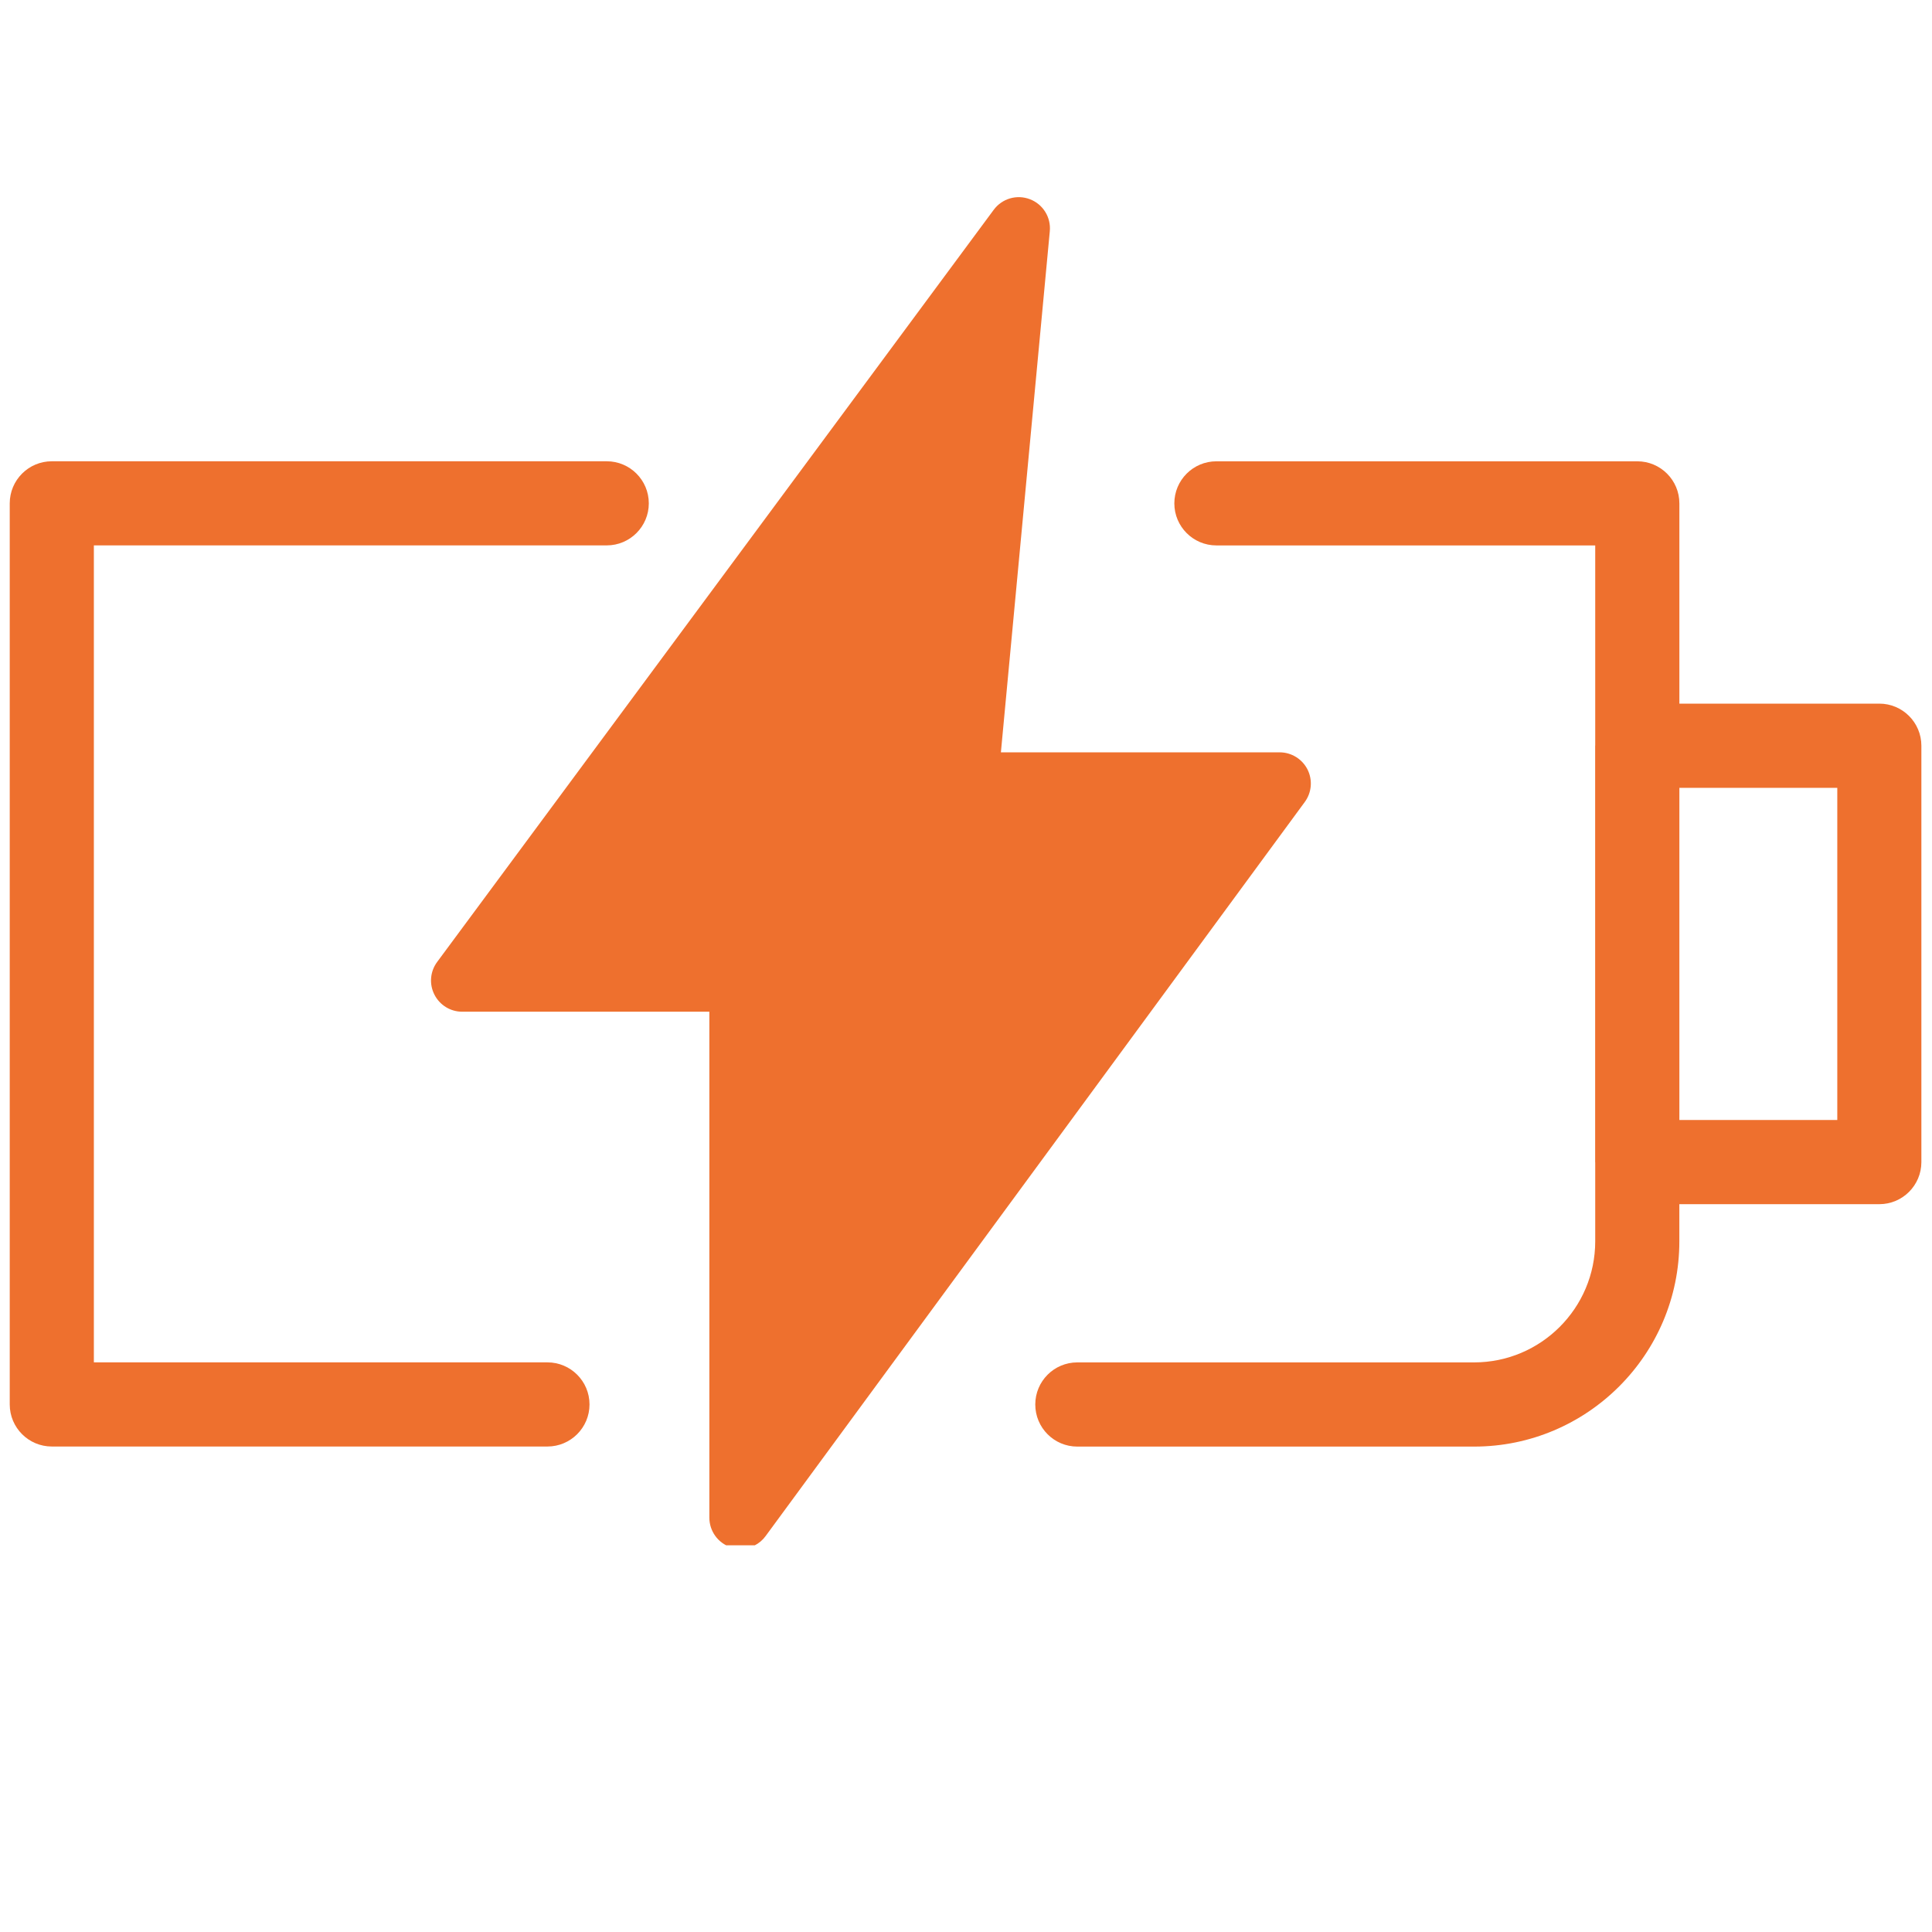 <svg xmlns="http://www.w3.org/2000/svg" xmlns:xlink="http://www.w3.org/1999/xlink" width="300" zoomAndPan="magnify" viewBox="0 0 224.88 225" height="300" preserveAspectRatio="xMidYMid meet" version="1.0"><defs><clipPath id="f95295c9f3"><path d="M 50 22.547 L 153 22.547 L 153 179.965 L 50 179.965 Z M 50 22.547 " clip-rule="nonzero"/></clipPath></defs><g clip-path="url(#f95295c9f3)"><path fill="#ee702e" d="M 50.527 115.824 C 51.145 117.051 52.395 117.824 53.766 117.824 L 82.551 117.824 L 82.551 176.738 C 82.551 178.312 83.555 179.703 85.043 180.191 C 85.418 180.316 85.801 180.371 86.18 180.371 C 87.316 180.371 88.41 179.844 89.102 178.891 L 151.895 93.398 C 152.703 92.297 152.828 90.836 152.211 89.609 C 151.59 88.391 150.336 87.617 148.973 87.617 L 116.504 87.617 L 122.199 26.934 C 122.355 25.305 121.406 23.785 119.887 23.203 C 118.363 22.617 116.641 23.117 115.668 24.434 L 50.852 112.027 C 50.031 113.137 49.906 114.598 50.527 115.824 Z M 50.527 115.824 " fill-opacity="1" fill-rule="nonzero"/></g><path fill="#ee702e" d="M 68.594 163.562 C 68.594 160.855 66.398 158.66 63.691 158.66 L 10.871 158.66 L 10.871 63.516 L 70.598 63.516 C 73.305 63.516 75.5 61.32 75.5 58.621 C 75.5 55.914 73.305 53.719 70.598 53.719 L 5.977 53.719 C 3.27 53.719 1.074 55.914 1.074 58.621 L 1.074 163.559 C 1.074 166.266 3.27 168.461 5.977 168.461 L 63.691 168.461 C 66.398 168.461 68.594 166.266 68.594 163.562 Z M 68.594 163.562 " fill-opacity="1" fill-rule="nonzero"/><path fill="#ee702e" d="M 218.812 81.945 L 195.52 81.945 L 195.52 58.625 C 195.52 55.918 193.324 53.723 190.617 53.723 L 141.602 53.723 C 138.895 53.723 136.703 55.918 136.703 58.625 C 136.703 61.324 138.895 63.52 141.602 63.52 L 185.719 63.52 L 185.719 86.793 C 185.719 86.816 185.711 86.836 185.711 86.852 L 185.711 135.336 C 185.711 135.352 185.719 135.375 185.719 135.395 L 185.719 144.562 C 185.719 152.34 179.395 158.664 171.617 158.664 L 125.402 158.664 C 122.699 158.664 120.508 160.859 120.508 163.566 C 120.508 166.273 122.699 168.469 125.402 168.469 L 171.617 168.469 C 184.793 168.469 195.516 157.75 195.516 144.566 L 195.516 140.238 L 218.809 140.238 C 221.508 140.238 223.703 138.043 223.703 135.336 L 223.703 86.848 C 223.703 84.145 221.508 81.945 218.812 81.945 Z M 213.91 130.434 L 195.52 130.434 L 195.52 91.75 L 213.91 91.75 Z M 213.91 130.434 " fill-opacity="1" fill-rule="nonzero"/></svg>